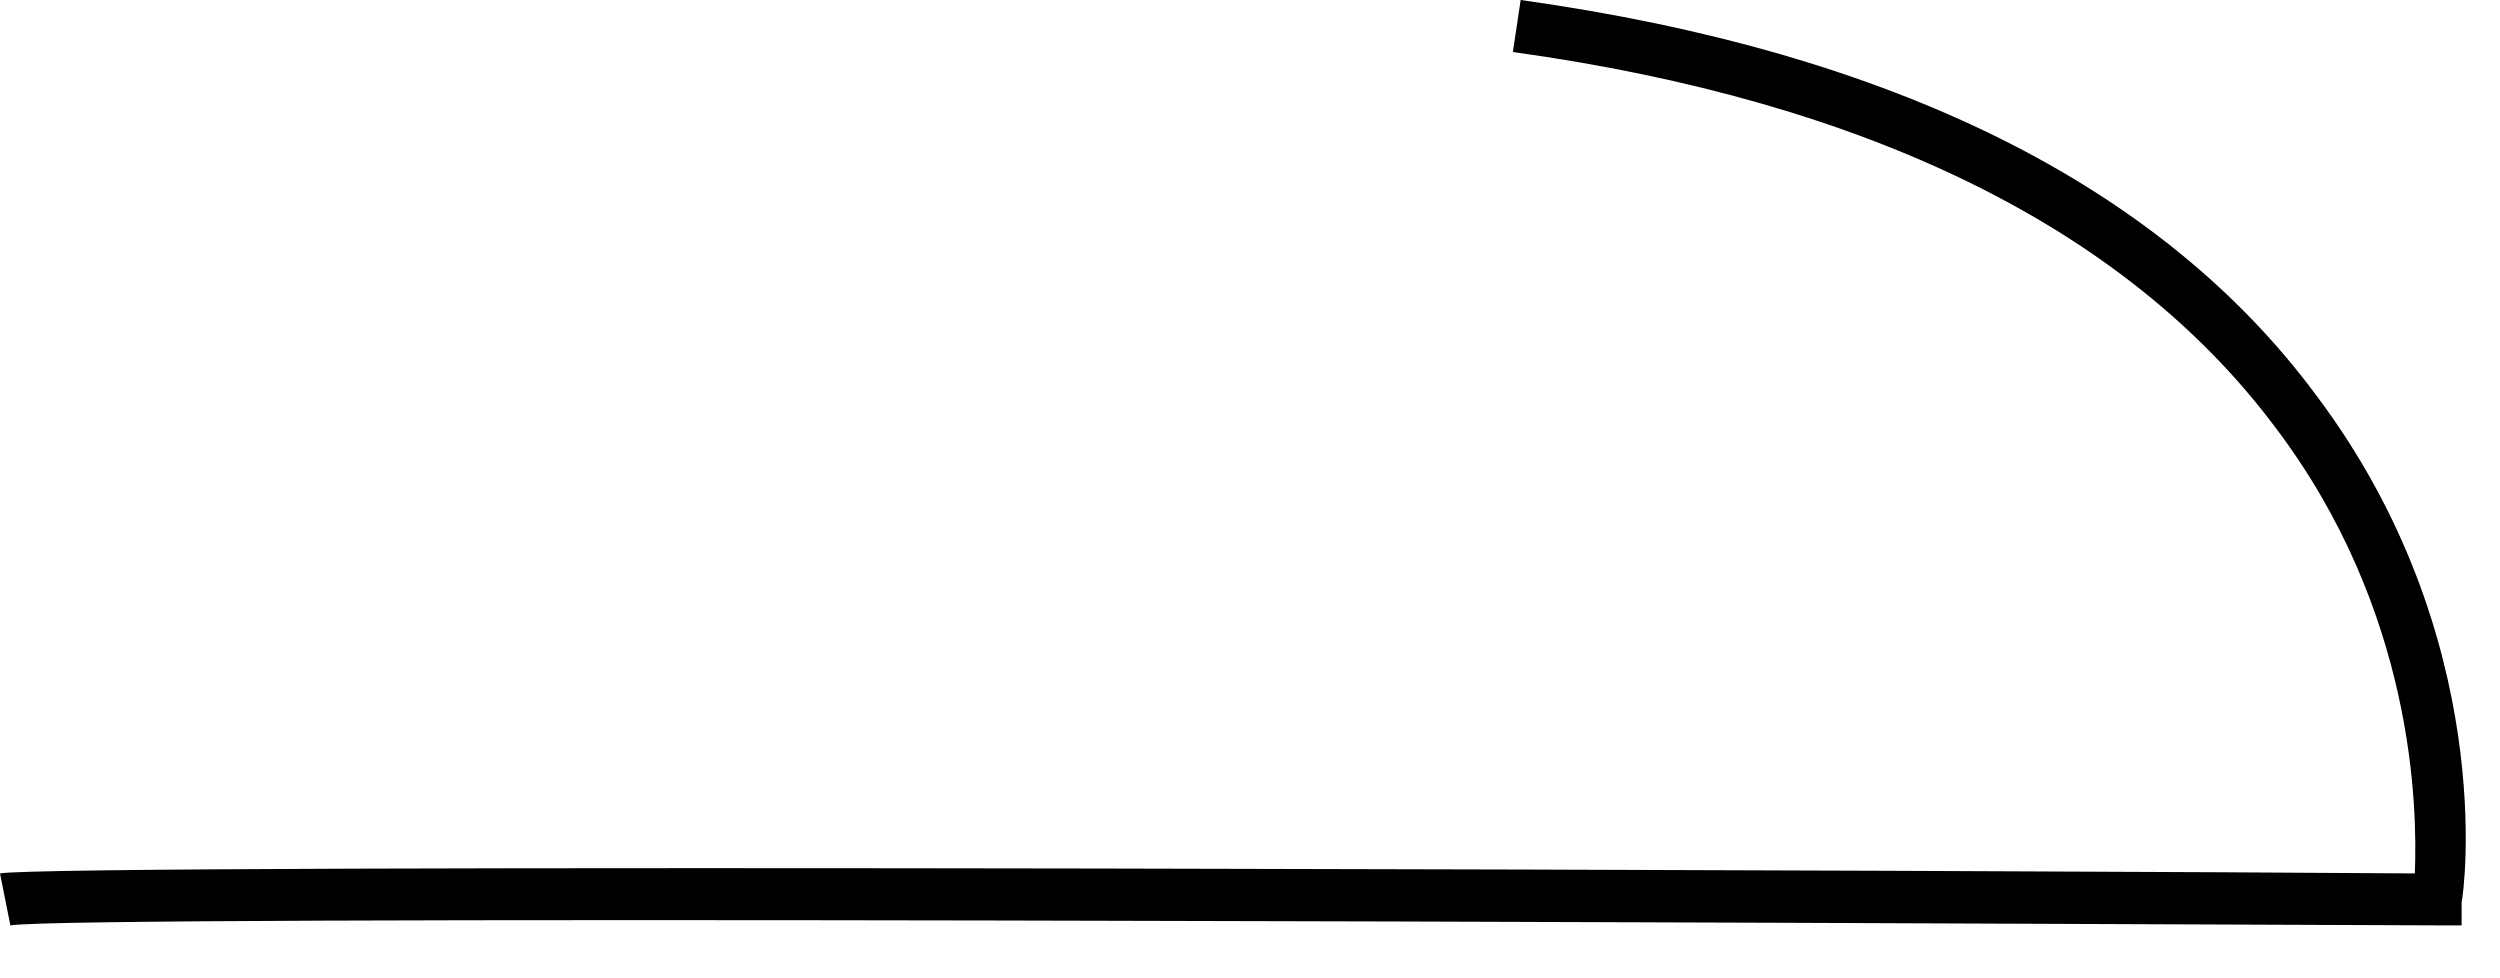 <?xml version="1.0" encoding="utf-8"?>
<svg xmlns="http://www.w3.org/2000/svg" fill="none" height="100%" overflow="visible" preserveAspectRatio="none" style="display: block;" viewBox="0 0 46 18" width="100%">
<path d="M45.294 17.027H44.864C32.811 16.979 1.339 16.836 0.191 17.027L0 16.071C1.004 15.879 38.263 16.023 44.433 16.071C44.481 14.875 44.433 11.24 41.851 7.844C39.124 4.209 34.389 1.865 27.837 0.957L27.98 0C34.82 0.957 39.746 3.396 42.616 7.27C45.964 11.718 45.342 16.405 45.294 16.597V17.027Z" fill="black" id="Vector"/>
</svg>